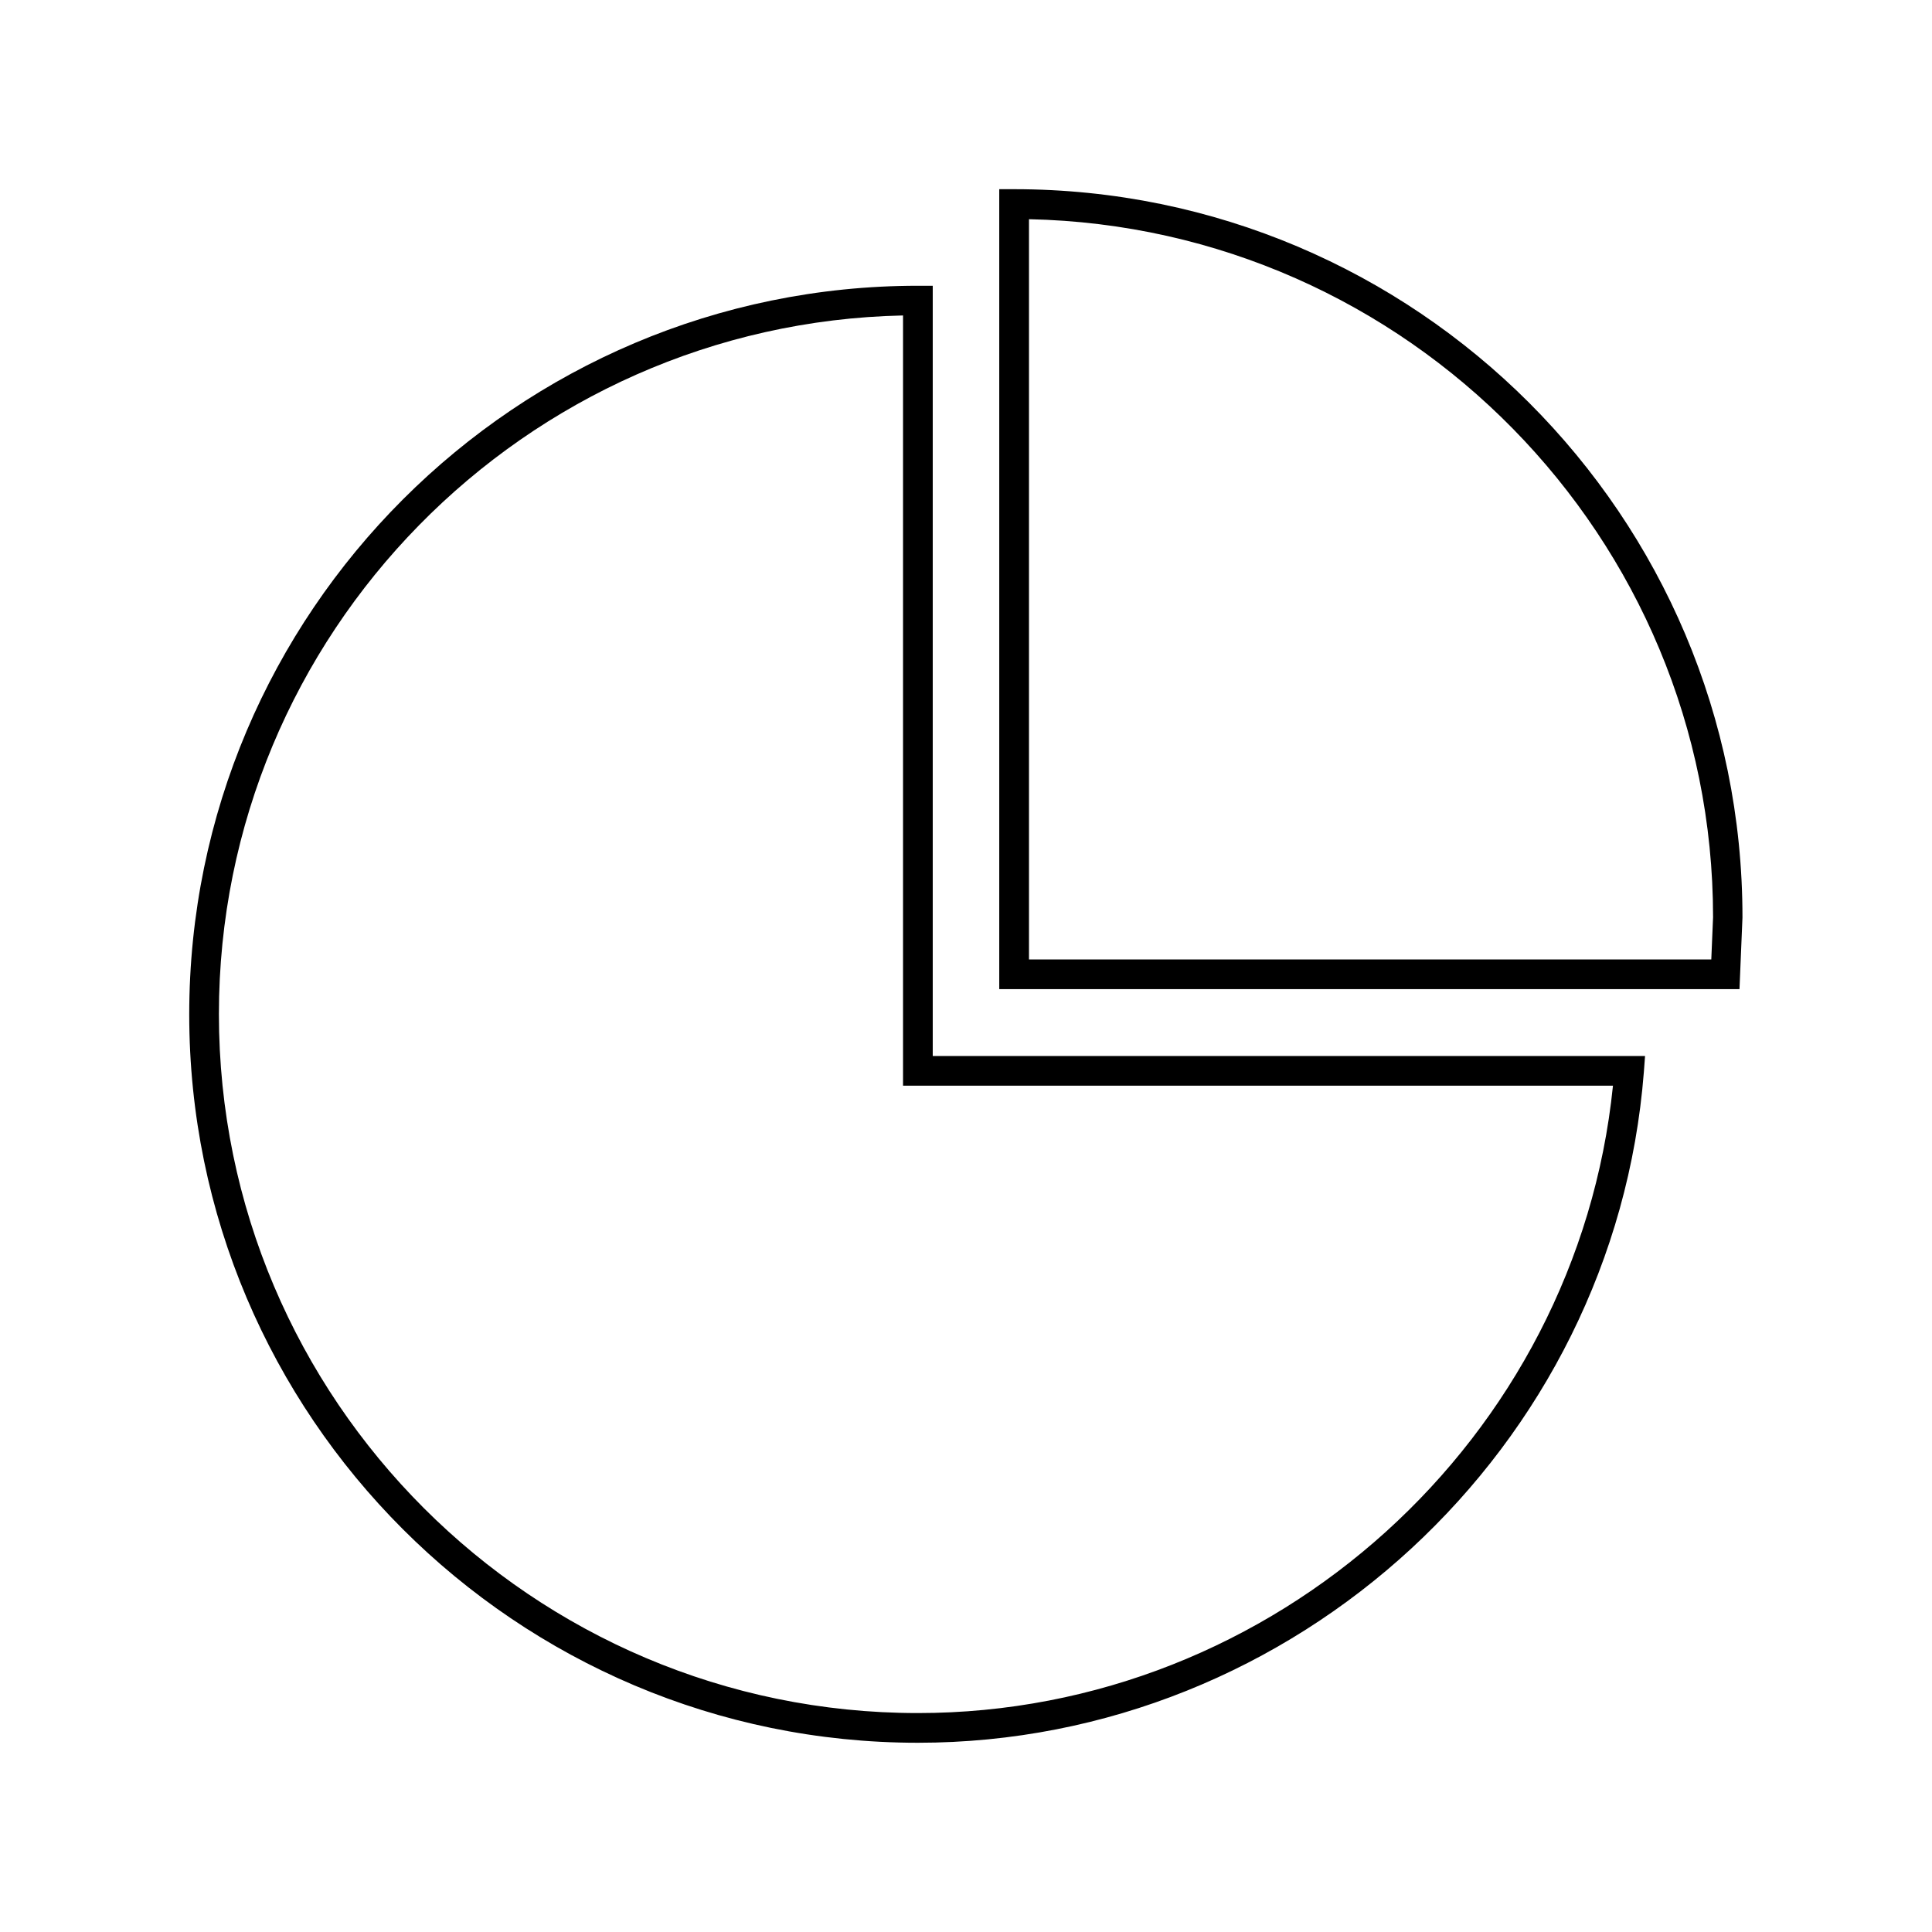 <?xml version="1.0" encoding="UTF-8"?>
<!-- Uploaded to: ICON Repo, www.iconrepo.com, Generator: ICON Repo Mixer Tools -->
<svg fill="#000000" width="800px" height="800px" version="1.1" viewBox="144 144 512 512" xmlns="http://www.w3.org/2000/svg">
 <g>
  <path d="m387.25 605.85c100.05 0 184.6-78.09 192.39-177.75l0.316-4.25h-188.77v-204.12h-3.938c-106.43 0-193.1 86.594-193.1 193.1 0 106.43 86.594 193.02 193.1 193.02zm-3.938-378.25v204.12h188.14c-9.523 93.598-89.582 166.26-184.21 166.26-102.1 0-185.23-83.051-185.23-185.23 0.004-100.76 81.008-183.02 181.3-185.15z"/>
  <path d="m412.75 194.14h-3.938v211.99h196.17l0.789-18.973c0.078-106.43-86.516-193.02-193.02-193.02zm184.76 204.12h-180.82v-196.17c100.29 2.125 181.29 84.309 181.29 184.99z"/>
 </g>
</svg>
